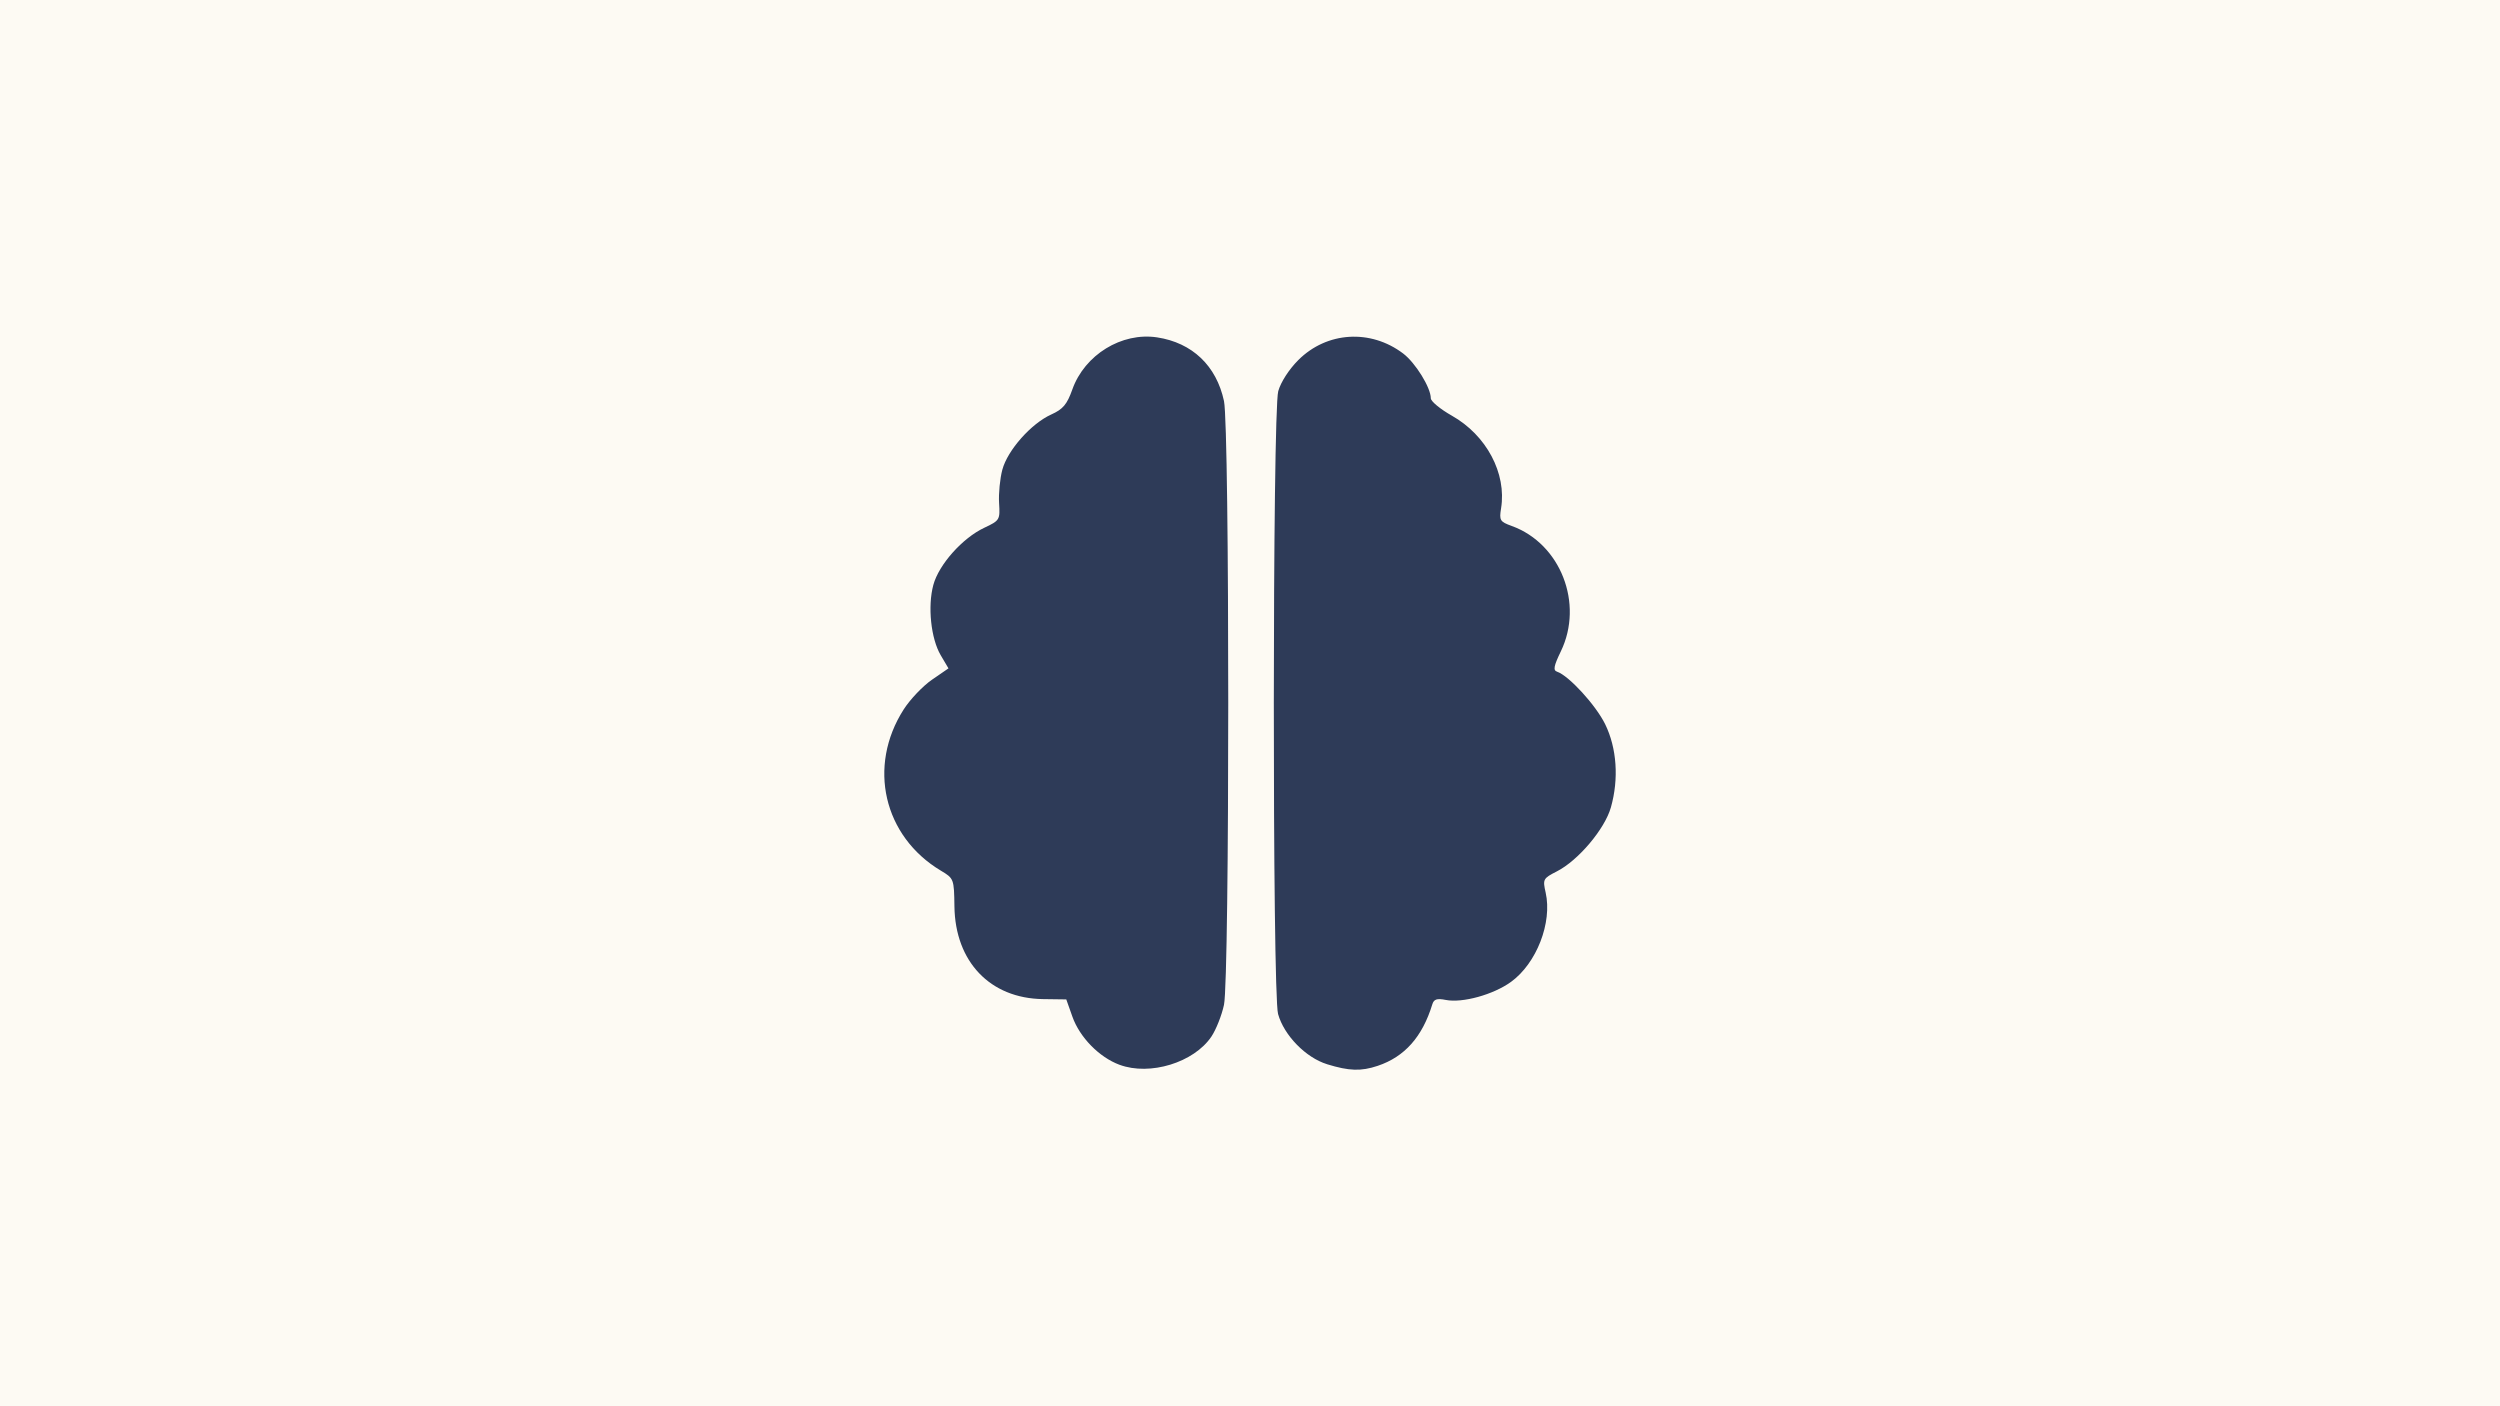<?xml version="1.0" encoding="UTF-8" standalone="no"?>
<svg xmlns:inkscape="http://www.inkscape.org/namespaces/inkscape" xmlns:sodipodi="http://sodipodi.sourceforge.net/DTD/sodipodi-0.dtd" xmlns="http://www.w3.org/2000/svg" xmlns:svg="http://www.w3.org/2000/svg" width="320" height="180" viewBox="0 0 127 71.437" version="1.1" id="svg6" sodipodi:docname="posters1.svg" inkscape:version="1.1.2 (0a00cf5339, 2022-02-04)">
  <defs id="defs10"/>
  <path d="M0 0v71.437h127V0z" fill="#fdfaf3" id="path2"/>
  <path style="fill:#2e3b58;fill-opacity:1;stroke-width:1" d="m 56.871,54.091 c -1.031,-0.383 -2.02,-1.393 -2.393,-2.444 l -0.311,-0.877 -1.186,-0.016 c -2.681,-0.037 -4.457,-1.896 -4.496,-4.706 -0.019,-1.401 -0.028,-1.423 -0.687,-1.817 -2.917,-1.744 -3.739,-5.301 -1.892,-8.19 0.327,-0.512 0.974,-1.192 1.436,-1.51 l 0.84,-0.578 -0.393,-0.666 c -0.499,-0.845 -0.671,-2.481 -0.376,-3.572 0.279,-1.034 1.481,-2.384 2.585,-2.903 0.79,-0.372 0.808,-0.402 0.755,-1.259 -0.03,-0.483 0.045,-1.246 0.166,-1.695 0.266,-0.989 1.466,-2.343 2.482,-2.801 0.601,-0.271 0.802,-0.51 1.073,-1.272 0.625,-1.761 2.508,-2.919 4.304,-2.647 1.786,0.271 3.015,1.44 3.4,3.234 0.289,1.345 0.289,29.327 0,30.673 -0.115,0.536 -0.403,1.262 -0.639,1.613 -0.889,1.32 -3.123,2.006 -4.666,1.433 z m 10.542,-0.03 c -1.079,-0.332 -2.187,-1.468 -2.487,-2.549 -0.294,-1.057 -0.285,-30.583 0.009,-31.642 0.127,-0.456 0.547,-1.108 1.019,-1.579 1.449,-1.447 3.666,-1.587 5.324,-0.335 0.627,0.474 1.407,1.735 1.407,2.276 0,0.154 0.481,0.552 1.069,0.884 1.759,0.993 2.789,2.93 2.501,4.706 -0.099,0.611 -0.058,0.68 0.542,0.897 2.479,0.898 3.669,3.942 2.493,6.372 -0.358,0.74 -0.399,0.961 -0.192,1.03 0.597,0.199 1.97,1.698 2.445,2.669 0.593,1.212 0.701,2.777 0.291,4.225 -0.312,1.101 -1.658,2.696 -2.742,3.249 -0.704,0.359 -0.725,0.4 -0.572,1.08 0.343,1.522 -0.461,3.594 -1.76,4.535 -0.895,0.649 -2.473,1.085 -3.315,0.917 -0.445,-0.089 -0.603,-0.038 -0.682,0.221 -0.506,1.655 -1.406,2.669 -2.778,3.128 -0.843,0.282 -1.449,0.263 -2.571,-0.083 z" id="path839"/>
</svg>
